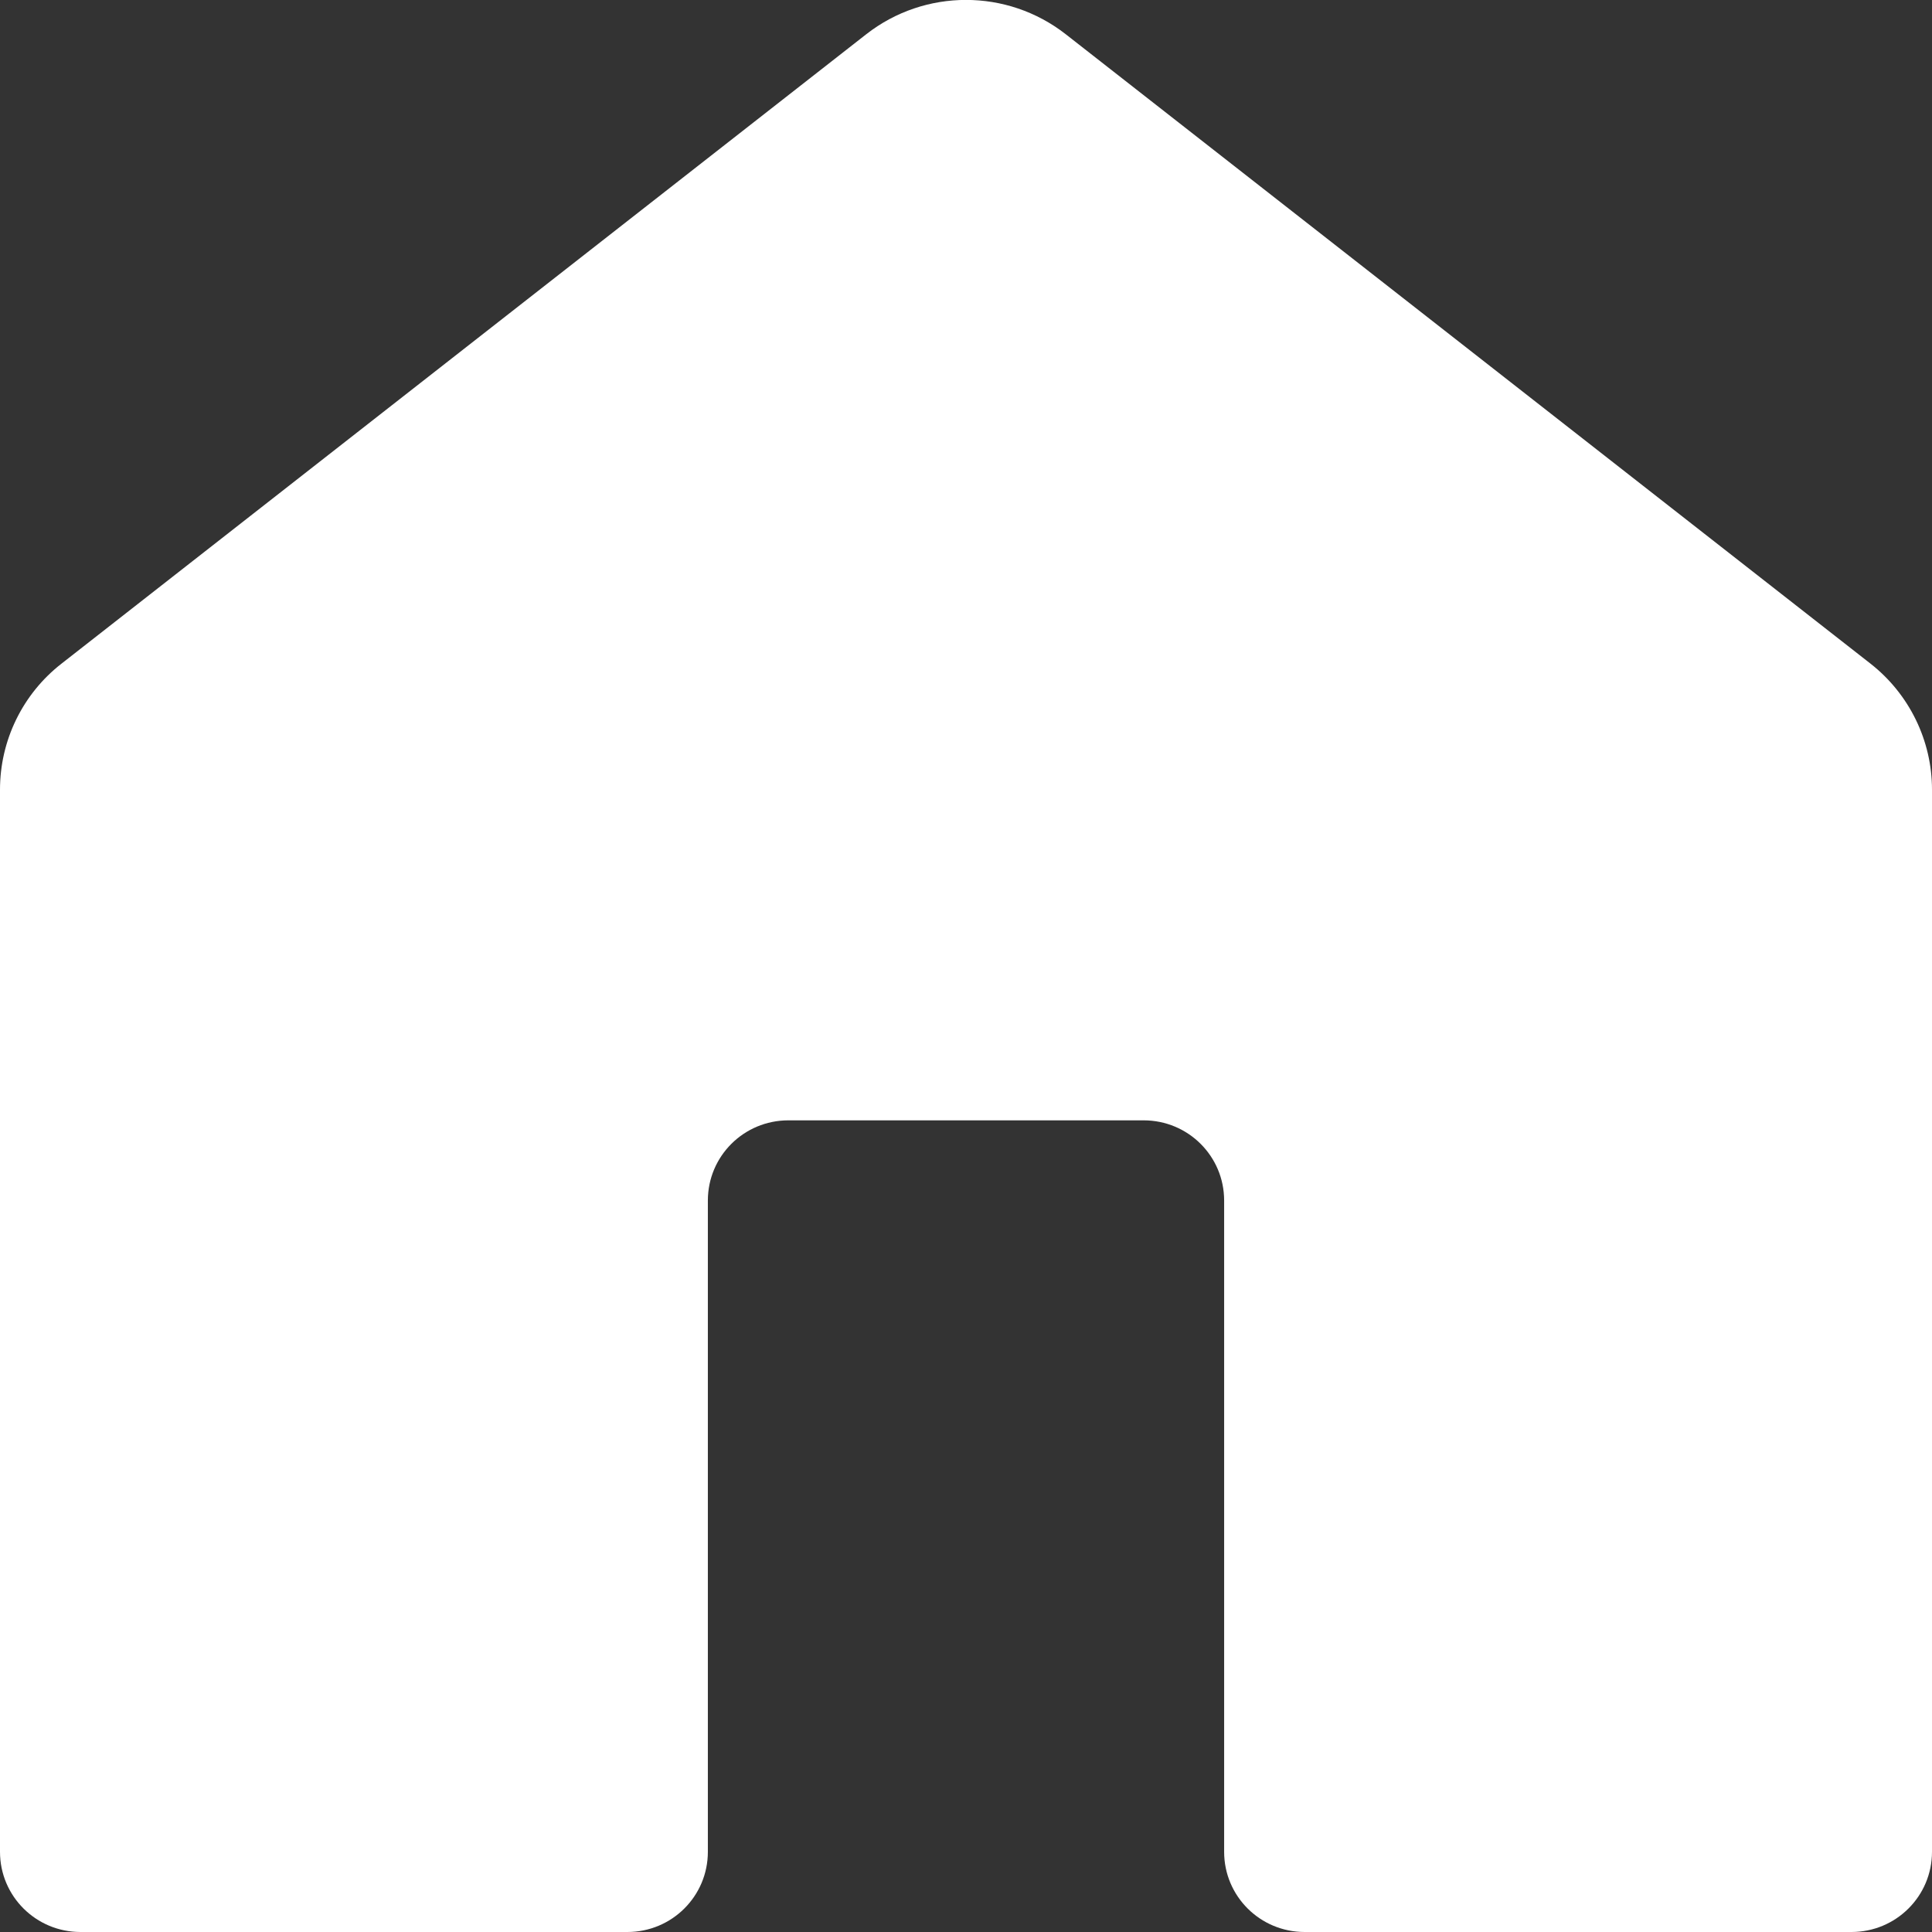 <svg width="18" height="18" viewBox="0 0 18 18" fill="none" xmlns="http://www.w3.org/2000/svg">
<rect x="0" y="0" width="18" height="18" fill="#333333" stroke="none"/>
<g clip-path="url(#clip0_237_285)">
<path d="M8.072 0.318L0.573 6.183C0.21 6.466 0 6.899 0 7.357V17.253C0 17.666 0.335 18 0.75 18H5.845C6.26 18 6.595 17.666 6.595 17.253V11.185C6.595 10.772 6.93 10.438 7.345 10.438H10.655C11.07 10.438 11.405 10.772 11.405 11.185V17.253C11.405 17.666 11.74 18 12.155 18H17.25C17.665 18 18 17.666 18 17.253V7.357C18 6.899 17.788 6.466 17.427 6.183L9.928 0.318C9.383 -0.107 8.617 -0.107 8.072 0.318Z" fill="white"/>
</g>
<defs>
<clipPath id="clip0_237_285">
<rect width="18" height="18" fill="white"/>
</clipPath>
</defs>
</svg>
